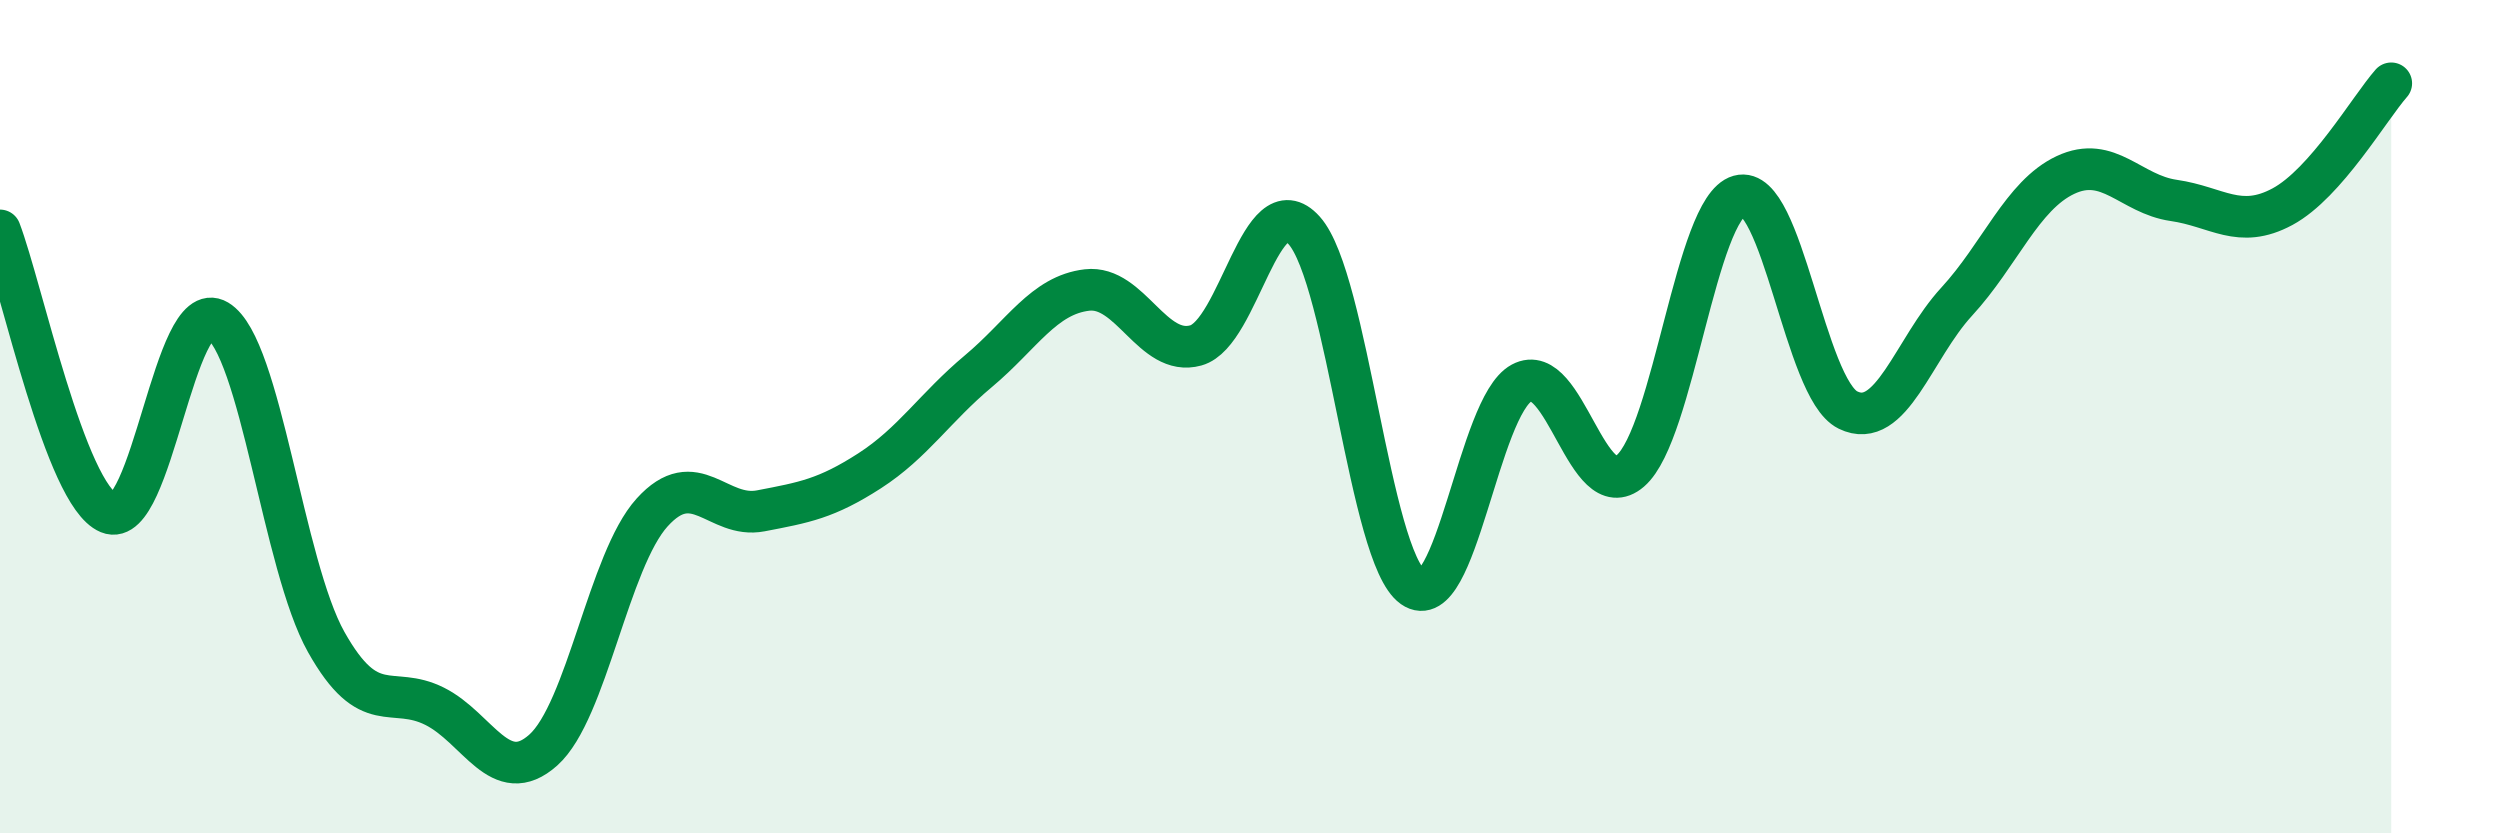 
    <svg width="60" height="20" viewBox="0 0 60 20" xmlns="http://www.w3.org/2000/svg">
      <path
        d="M 0,5.53 C 0.52,6.89 1.57,11.88 2.61,12.31 C 3.65,12.74 4.18,7.07 5.22,7.69 C 6.26,8.31 6.79,13.56 7.83,15.41 C 8.87,17.26 9.39,16.43 10.43,16.95 C 11.47,17.47 12,18.93 13.04,18 C 14.08,17.07 14.61,13.45 15.65,12.3 C 16.69,11.15 17.22,12.46 18.26,12.26 C 19.3,12.06 19.83,11.97 20.87,11.3 C 21.91,10.63 22.44,9.78 23.48,8.91 C 24.52,8.04 25.05,7.08 26.09,6.96 C 27.13,6.84 27.66,8.58 28.7,8.29 C 29.74,8 30.26,4.37 31.3,5.53 C 32.34,6.69 32.87,13.36 33.91,14.09 C 34.95,14.82 35.48,9.75 36.52,9.19 C 37.56,8.63 38.09,12.2 39.13,11.3 C 40.17,10.4 40.7,4.99 41.74,4.7 C 42.78,4.41 43.31,9.33 44.35,9.84 C 45.39,10.35 45.92,8.37 46.96,7.24 C 48,6.11 48.53,4.69 49.57,4.2 C 50.61,3.71 51.13,4.66 52.17,4.81 C 53.21,4.96 53.74,5.52 54.78,4.96 C 55.82,4.4 56.87,2.59 57.39,2L57.39 20L0 20Z"
        fill="#008740"
        opacity="0.1"
        stroke-linecap="round"
        stroke-linejoin="round"
      />
      <path
        d="M 0,5.53 C 0.52,6.89 1.57,11.88 2.61,12.31 C 3.65,12.74 4.18,7.07 5.22,7.69 C 6.26,8.31 6.79,13.56 7.83,15.41 C 8.87,17.26 9.39,16.43 10.43,16.95 C 11.47,17.47 12,18.93 13.04,18 C 14.08,17.07 14.61,13.45 15.65,12.3 C 16.69,11.15 17.22,12.46 18.26,12.26 C 19.3,12.06 19.83,11.97 20.87,11.3 C 21.91,10.63 22.44,9.78 23.48,8.91 C 24.52,8.04 25.05,7.08 26.09,6.96 C 27.13,6.84 27.66,8.58 28.7,8.29 C 29.74,8 30.26,4.37 31.3,5.53 C 32.34,6.69 32.87,13.36 33.91,14.09 C 34.95,14.82 35.48,9.75 36.52,9.19 C 37.56,8.63 38.09,12.2 39.13,11.3 C 40.17,10.4 40.7,4.99 41.74,4.7 C 42.78,4.41 43.31,9.33 44.35,9.84 C 45.39,10.35 45.92,8.37 46.96,7.24 C 48,6.11 48.53,4.69 49.57,4.2 C 50.61,3.71 51.13,4.66 52.17,4.81 C 53.21,4.96 53.74,5.52 54.78,4.96 C 55.82,4.4 56.87,2.59 57.39,2"
        stroke="#008740"
        stroke-width="1"
        fill="none"
        stroke-linecap="round"
        stroke-linejoin="round"
      />
    </svg>
  